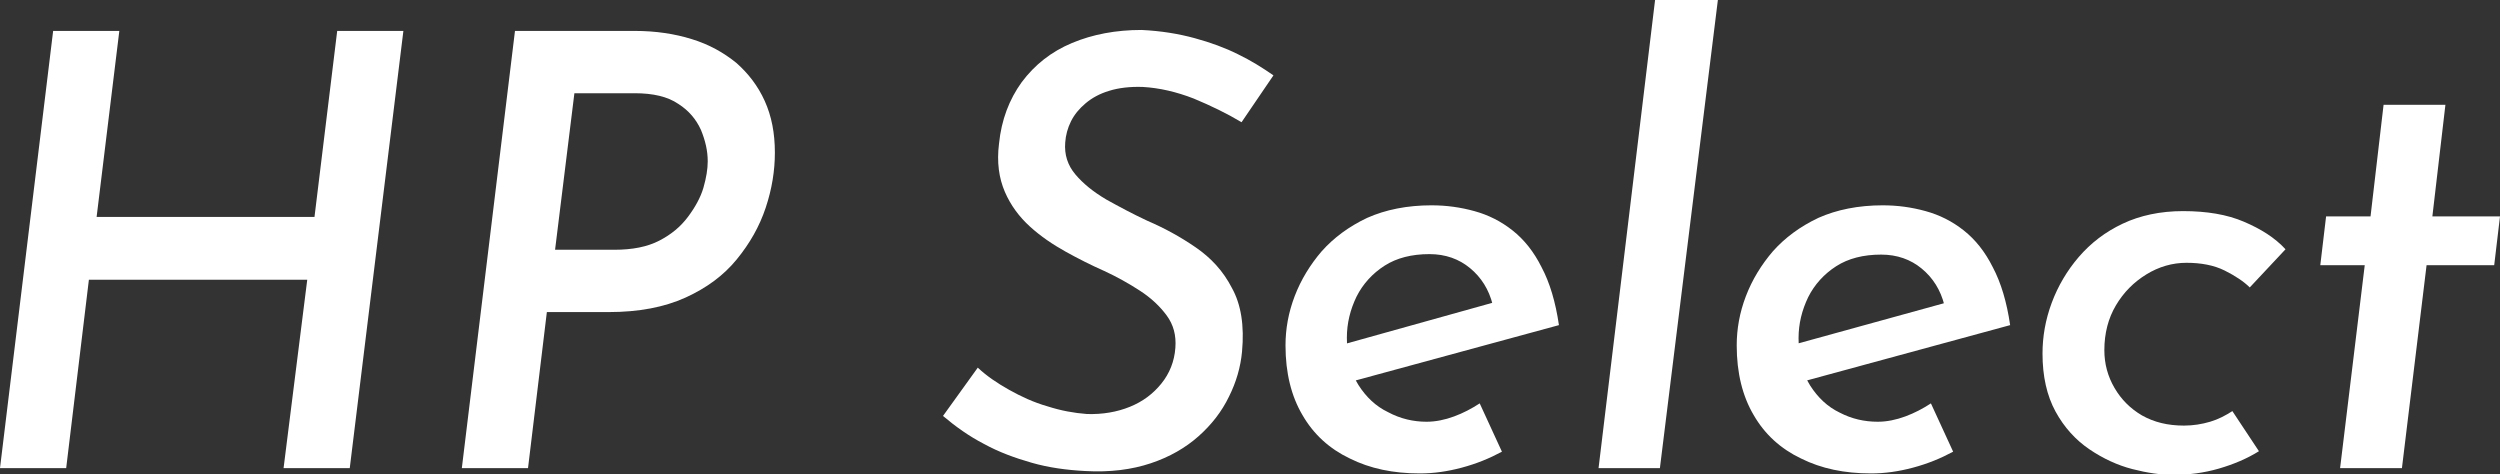 <?xml version="1.0" encoding="utf-8"?>
<!-- Generator: Adobe Illustrator 25.4.1, SVG Export Plug-In . SVG Version: 6.00 Build 0)  -->
<svg version="1.1" id="レイヤー_1" xmlns="http://www.w3.org/2000/svg" xmlns:xlink="http://www.w3.org/1999/xlink" x="0px"
	 y="0px" viewBox="0 0 517.5 98.2" style="enable-background:new 0 0 517.5 98.2;" xml:space="preserve">
<rect x="0" y="0" width="517.5" height="98.2" fill="#333333" stroke="none"/>
<style type="text/css">
	.st0{fill:#FFFFFF;}
</style>
<g>
	<path class="st0" d="M83.5,6.4L72.4,96.9H58.7l4.9-39H18.4l-4.7,39H0L11,6.4h13.7L20,44.9h45.1l4.7-38.5
		C69.8,6.4,83.5,6.4,83.5,6.4z"/>
	<path class="st0" d="M131.4,6.4c4.3,0,8.3,0.6,11.8,1.7c3.6,1.1,6.6,2.8,9.2,4.9c2.5,2.2,4.5,4.8,5.9,7.9s2.1,6.6,2.1,10.7
		c0,3.7-0.6,7.5-1.9,11.4c-1.3,3.9-3.3,7.4-6,10.7s-6.2,5.9-10.6,7.9c-4.4,2-9.7,3-15.9,3h-12.8l-3.9,32.3H95.6l11-90.5
		C106.6,6.4,131.4,6.4,131.4,6.4z M127.2,51.7c3.7,0,6.8-0.6,9.3-1.9c2.5-1.3,4.4-2.9,5.9-4.9s2.6-4,3.2-6c0.6-2.1,0.9-3.9,0.9-5.5
		c0-2.2-0.5-4.3-1.4-6.5c-1-2.2-2.5-4-4.7-5.4c-2.2-1.5-5.2-2.2-9-2.2h-12.5l-4,32.4C114.9,51.7,127.2,51.7,127.2,51.7z"/>
	<path class="st0" d="M257,25.3c-3-1.8-6.3-3.4-9.9-4.9c-3.6-1.4-7.1-2.2-10.5-2.4c-2.7-0.1-5.1,0.2-7,0.8c-2,0.6-3.6,1.5-4.9,2.6
		c-1.3,1.1-2.3,2.3-3,3.7c-0.7,1.4-1.1,2.9-1.2,4.4c-0.2,2.5,0.5,4.7,2.1,6.6c1.6,1.9,3.7,3.6,6.4,5.2c2.7,1.5,5.5,3,8.5,4.4
		c3.5,1.5,6.8,3.3,10,5.5s5.7,4.9,7.5,8.4c1.9,3.4,2.6,7.8,2.1,13.2c-0.3,3.2-1.2,6.3-2.7,9.3c-1.5,3.1-3.6,5.8-6.3,8.2
		c-2.7,2.4-6,4.3-9.9,5.6c-3.9,1.3-8.4,1.9-13.6,1.6c-3.8-0.2-7.5-0.7-11-1.7s-6.8-2.2-9.9-3.9c-3.1-1.6-5.9-3.6-8.5-5.8l7.2-10
		c1.8,1.7,4,3.2,6.5,4.6s5.1,2.6,7.9,3.4c2.8,0.9,5.5,1.4,8.2,1.6c3.2,0.1,6.2-0.4,8.9-1.5s4.8-2.7,6.5-4.8c1.7-2.1,2.7-4.6,2.9-7.4
		c0.2-2.6-0.4-4.8-1.8-6.7c-1.4-1.9-3.2-3.6-5.5-5.1s-4.8-2.9-7.4-4.1c-2.7-1.2-5.3-2.5-8-4s-5.2-3.2-7.4-5.2s-4-4.4-5.2-7.2
		s-1.7-6.1-1.2-10c0.5-4.9,2.1-9.1,4.7-12.7c2.7-3.6,6.1-6.3,10.4-8.1c4.3-1.8,9.1-2.7,14.4-2.7c4.1,0.2,7.7,0.8,11,1.7
		s6.3,2,8.9,3.3c2.7,1.3,5.1,2.8,7.4,4.4L257,25.3z"/>
	<path class="st0" d="M295.3,87.3c1.9,0,3.8-0.4,5.7-1.1c1.9-0.7,3.6-1.6,5.3-2.7l4.6,10c-2.6,1.4-5.3,2.5-8.3,3.3s-5.8,1.2-8.7,1.2
		c-5.5,0-10.3-1-14.5-3.1c-4.2-2-7.5-5-9.8-9c-2.3-3.9-3.5-8.7-3.5-14.4c0-3.4,0.6-6.8,1.9-10.2c1.3-3.4,3.2-6.5,5.6-9.3
		c2.5-2.8,5.6-5.1,9.4-6.9c3.8-1.7,8.3-2.6,13.3-2.6c3.1,0,6,0.4,8.9,1.2s5.5,2.1,7.9,4s4.4,4.4,6,7.6c1.7,3.2,2.9,7.2,3.6,12
		l-44.1,12l-2-7.6l36.9-10.3l-4.5,1.7c-0.8-3.2-2.4-5.7-4.7-7.6c-2.3-1.9-5.1-2.9-8.4-2.9c-3.7,0-6.8,0.8-9.3,2.4
		c-2.5,1.6-4.5,3.8-5.8,6.4c-1.3,2.7-2,5.5-2,8.5c0,4,0.8,7.3,2.4,9.8s3.6,4.4,6.1,5.6C289.9,86.7,292.6,87.3,295.3,87.3z"/>
	<path class="st0" d="M342.6,0h13l-12,96.9h-12.7L342.6,0z"/>
	<path class="st0" d="M388.7,87.3c1.9,0,3.8-0.4,5.7-1.1c1.9-0.7,3.6-1.6,5.3-2.7l4.6,10c-2.6,1.4-5.3,2.5-8.3,3.3s-5.8,1.2-8.7,1.2
		c-5.5,0-10.3-1-14.5-3.1c-4.2-2-7.5-5-9.8-9c-2.3-3.9-3.5-8.7-3.5-14.4c0-3.4,0.6-6.8,1.9-10.2c1.3-3.4,3.2-6.5,5.6-9.3
		c2.5-2.8,5.6-5.1,9.4-6.9c3.8-1.7,8.3-2.6,13.3-2.6c3.1,0,6,0.4,8.9,1.2s5.5,2.1,7.9,4s4.4,4.4,6,7.6c1.7,3.2,2.9,7.2,3.6,12
		l-44.1,12l-2-7.6l37-10.2l-4.5,1.7c-0.8-3.2-2.4-5.7-4.7-7.6c-2.3-1.9-5.1-2.9-8.4-2.9c-3.7,0-6.8,0.8-9.3,2.4
		c-2.5,1.6-4.5,3.8-5.8,6.4c-1.3,2.7-2,5.5-2,8.5c0,4,0.8,7.3,2.4,9.8s3.6,4.4,6.1,5.6C383.3,86.7,385.9,87.3,388.7,87.3z"/>
	<path class="st0" d="M467.6,93.4c-2.4,1.5-5.2,2.7-8.3,3.6c-3.1,0.9-6.3,1.3-9.4,1.3c-2.6,0-5.4-0.4-8.5-1.2
		c-3.1-0.8-6.1-2.2-8.9-4.1s-5.2-4.5-7-7.8s-2.7-7.3-2.7-12c0-3.5,0.6-7,1.9-10.5s3.2-6.7,5.6-9.5c2.5-2.9,5.5-5.2,9.1-6.9
		s7.8-2.6,12.5-2.6c4.9,0,9.1,0.7,12.6,2.2s6.4,3.3,8.6,5.7l-7.4,7.9c-1.2-1.2-3-2.4-5.2-3.5s-4.9-1.6-7.9-1.6
		c-2.9,0-5.7,0.8-8.3,2.4c-2.6,1.6-4.7,3.7-6.3,6.4c-1.6,2.7-2.4,5.8-2.4,9.3c0,2.8,0.7,5.4,2.1,7.8s3.3,4.3,5.7,5.7
		c2.5,1.4,5.3,2.1,8.7,2.1c1.9,0,3.7-0.3,5.4-0.8c1.7-0.5,3.2-1.3,4.6-2.2L467.6,93.4z"/>
	<path class="st0" d="M493.4,21.7h12.8l-2.7,23.1h14l-1.2,10.1h-14l-5.1,42h-12.8l5.1-42h-9.2l1.2-10.1h9.2L493.4,21.7z"/>
</g>
</svg>
